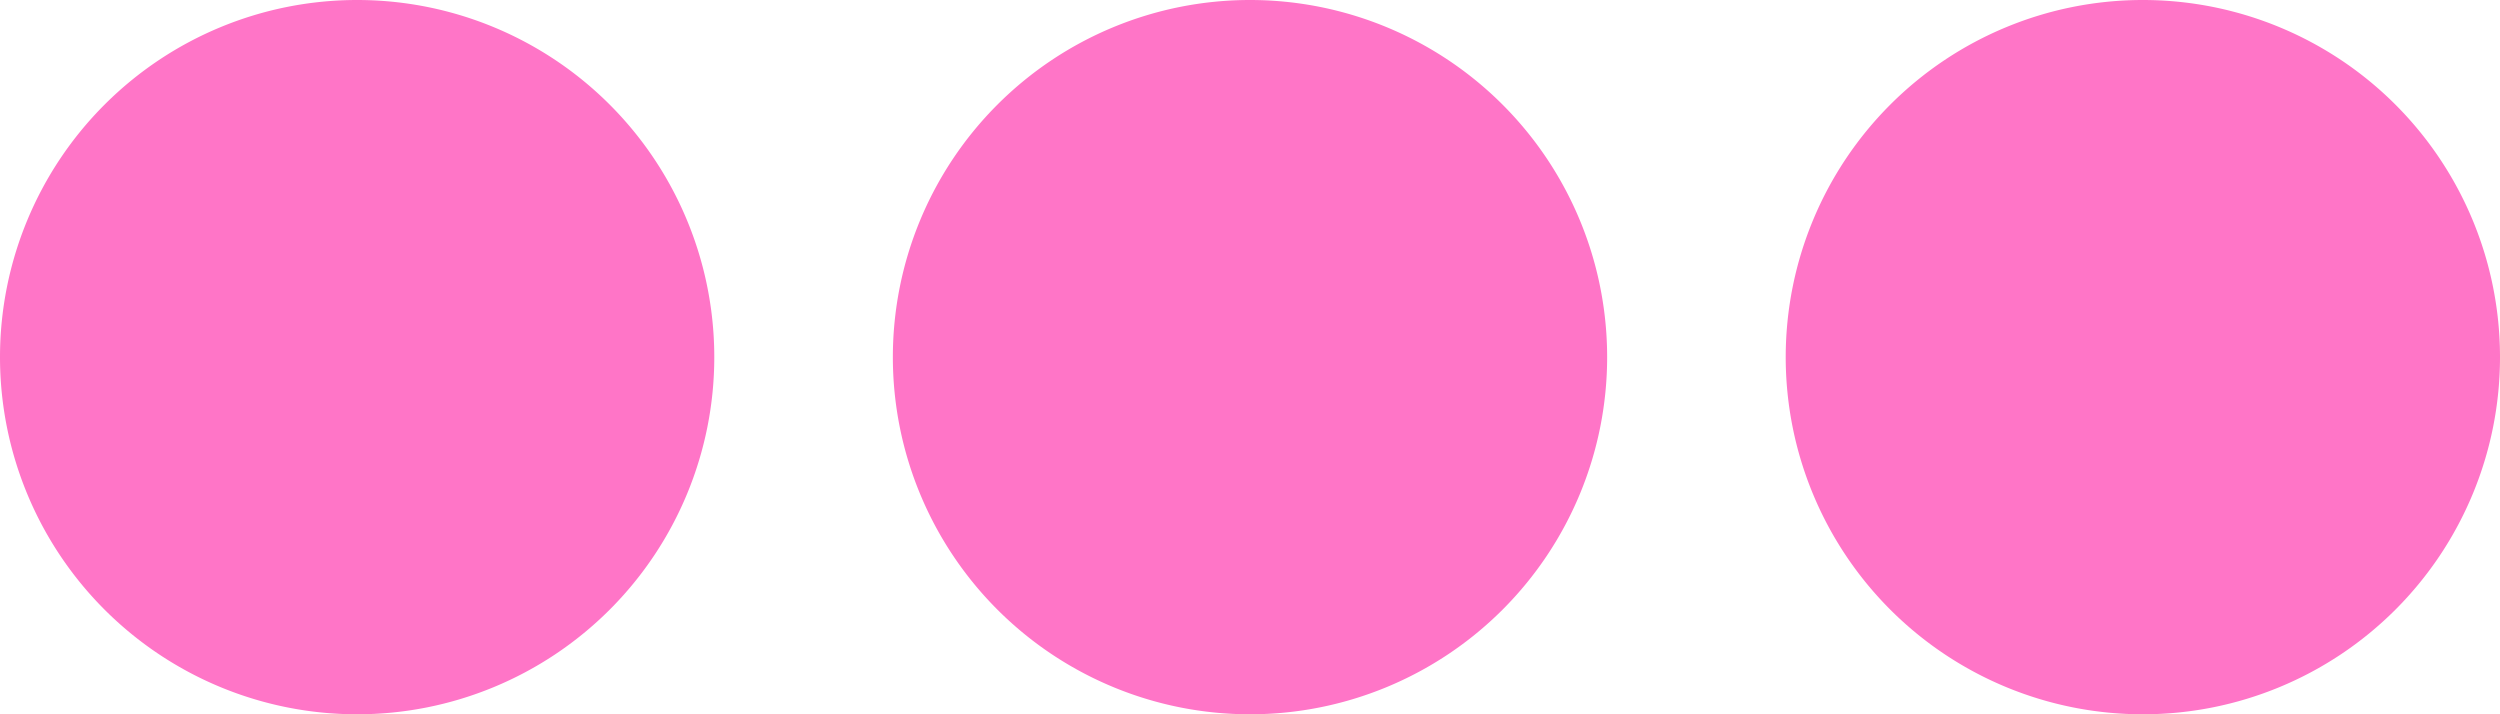 <?xml version="1.0" encoding="UTF-8" standalone="no"?><svg xmlns="http://www.w3.org/2000/svg" xmlns:xlink="http://www.w3.org/1999/xlink" fill="#ff75c7" height="8" preserveAspectRatio="xMidYMid meet" version="1" viewBox="2.0 12.0 28.0 8.0" width="28" zoomAndPan="magnify"><g data-name="Layer 51" id="change1_1"><path d="M10,16a4,4,0,1,1-4-4A4,4,0,0,1,10,16Zm6-4a4,4,0,1,0,4,4A4,4,0,0,0,16,12Zm10,0a4,4,0,1,0,4,4A4,4,0,0,0,26,12Z" fill="inherit"/></g></svg>